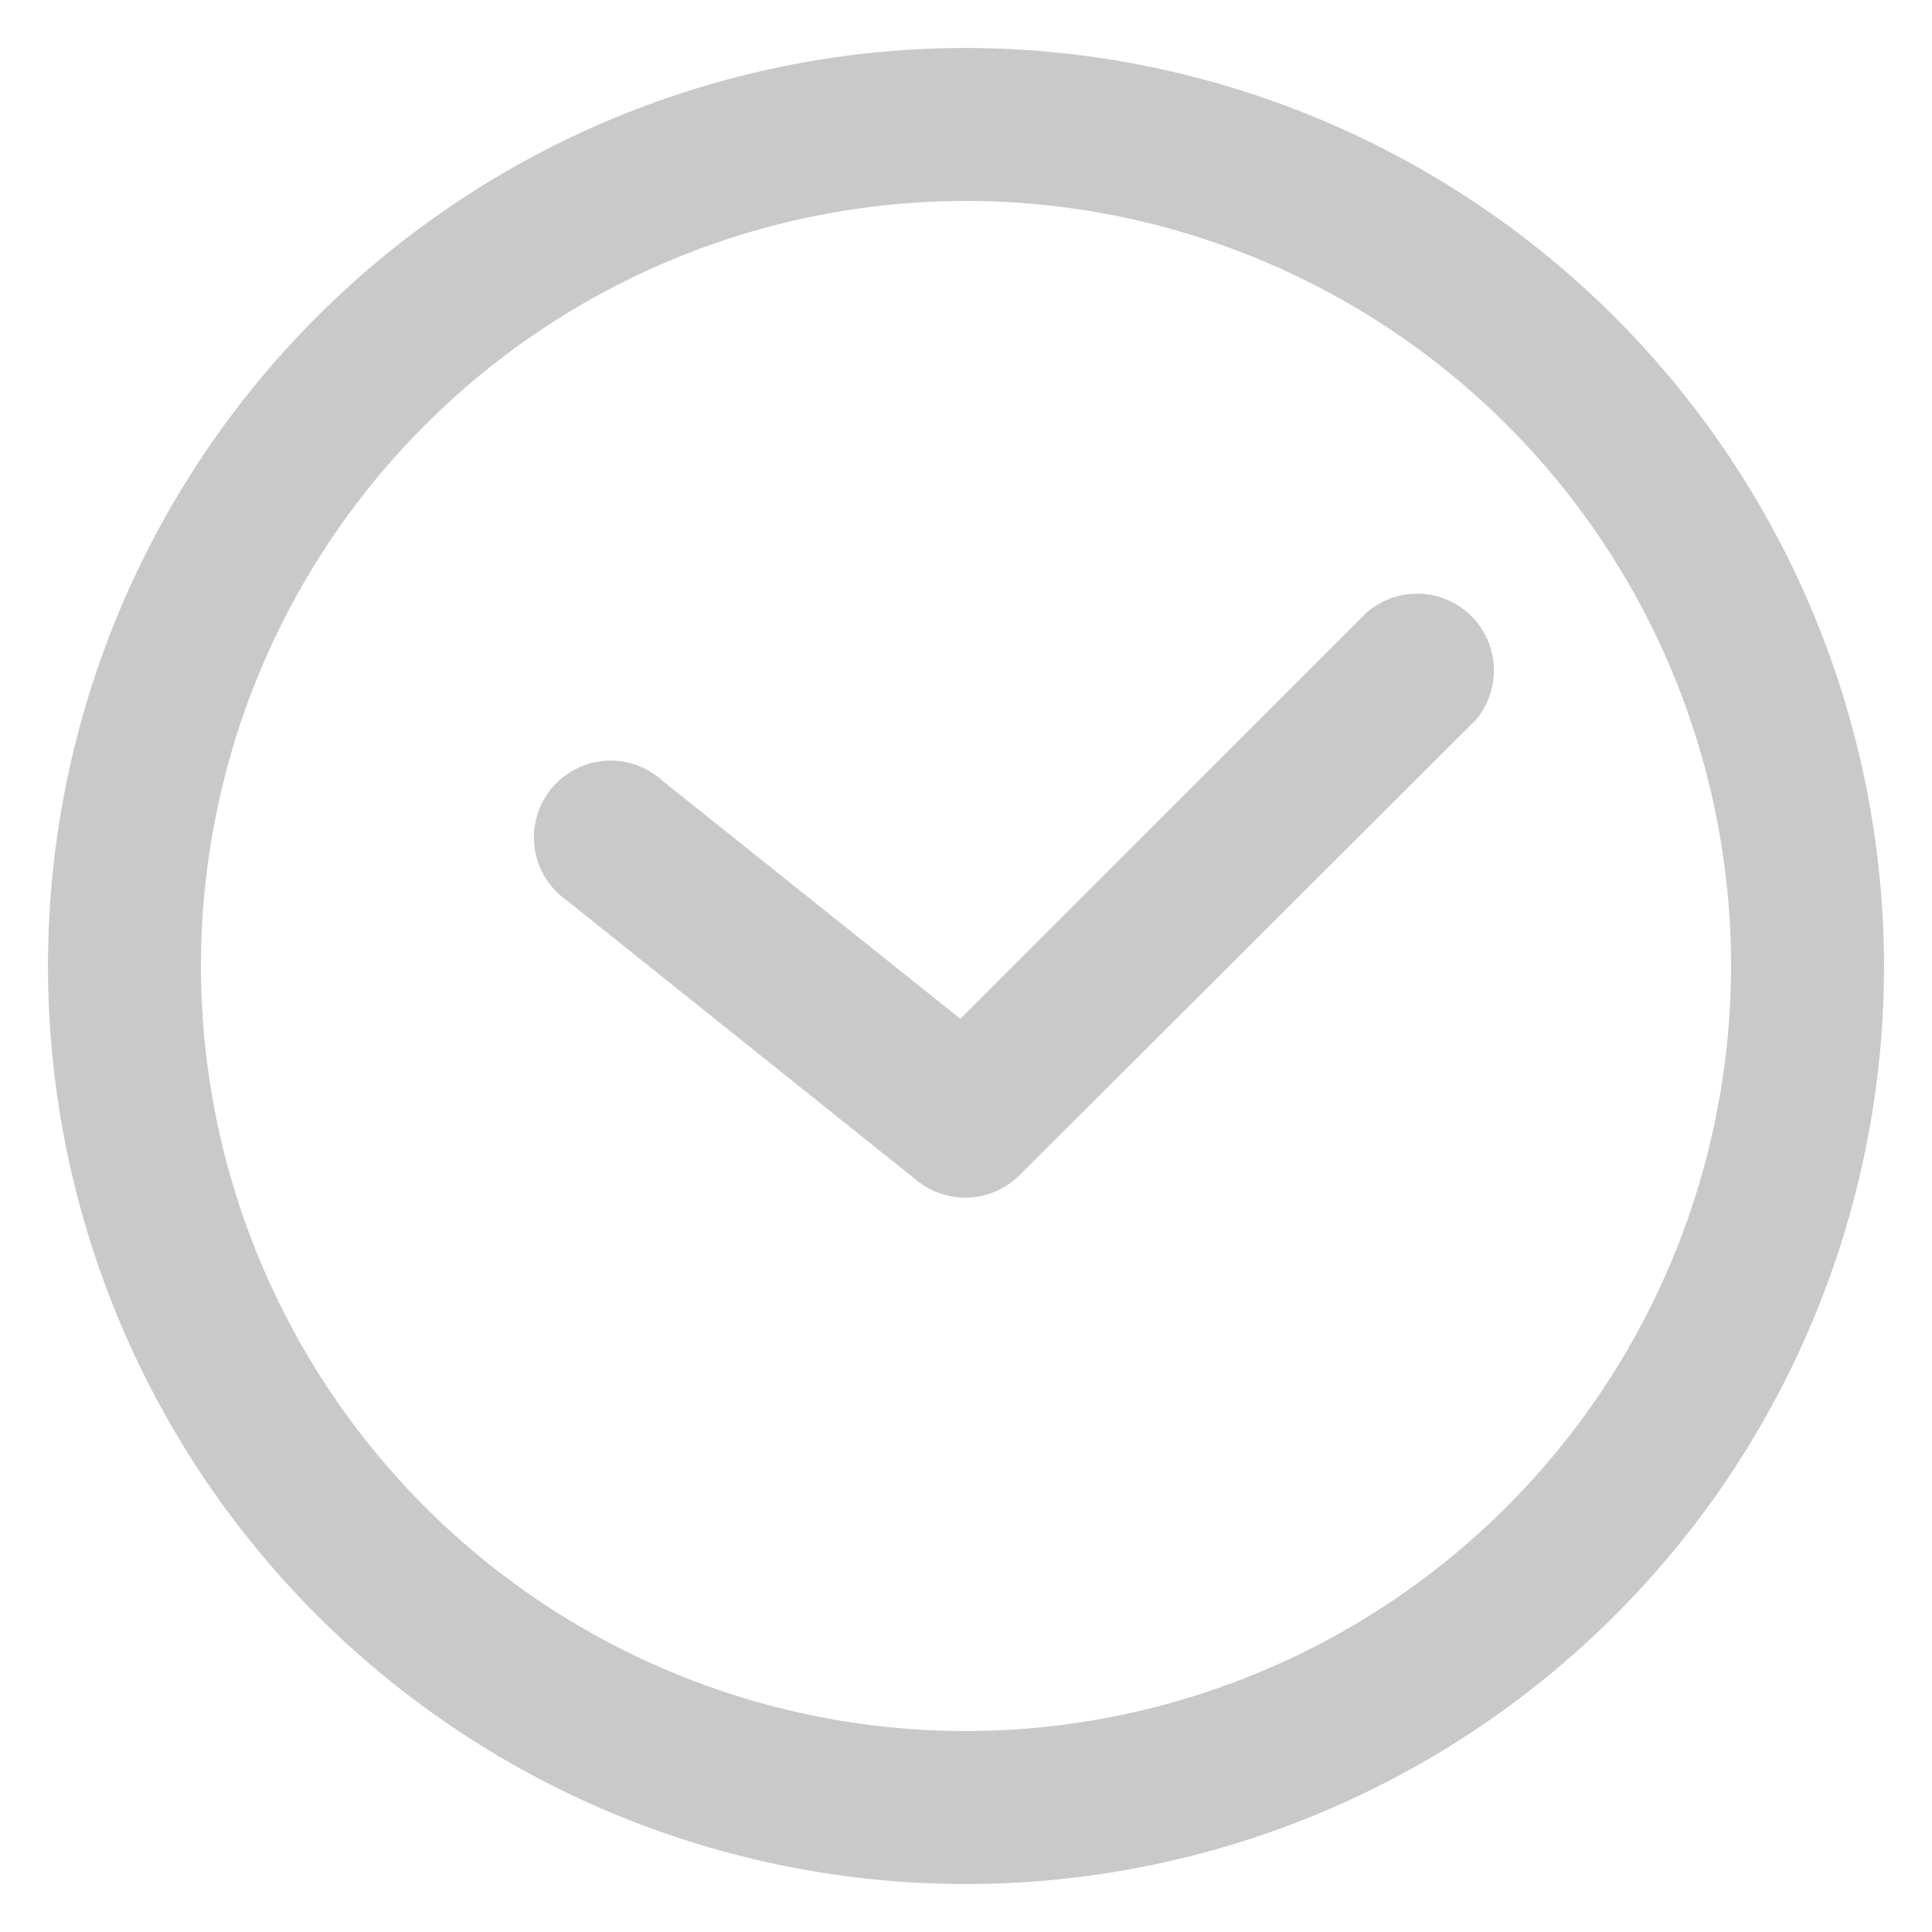 <svg xmlns="http://www.w3.org/2000/svg" width="20.132" height="20.132" viewBox="0 0 20.132 20.132">
  <path id="Path_843" data-name="Path 843" d="M201.566,38a9.566,9.566,0,1,0,9.566,9.566A9.577,9.577,0,0,0,201.566,38Zm0,17.538a7.972,7.972,0,1,1,7.972-7.972A7.981,7.981,0,0,1,201.566,55.538Zm4.187-11.667-4.246,4.245-3.1-2.477a.8.8,0,1,0-1,1.244l3.654,2.923a.8.8,0,0,0,1.062-.059L206.88,45a.8.8,0,0,0-1.127-1.127Z" transform="translate(-191.5 -37.5)" fill="#c9c9c9" stroke="rgba(0,0,0,0)" stroke-width="1"/>
</svg>
